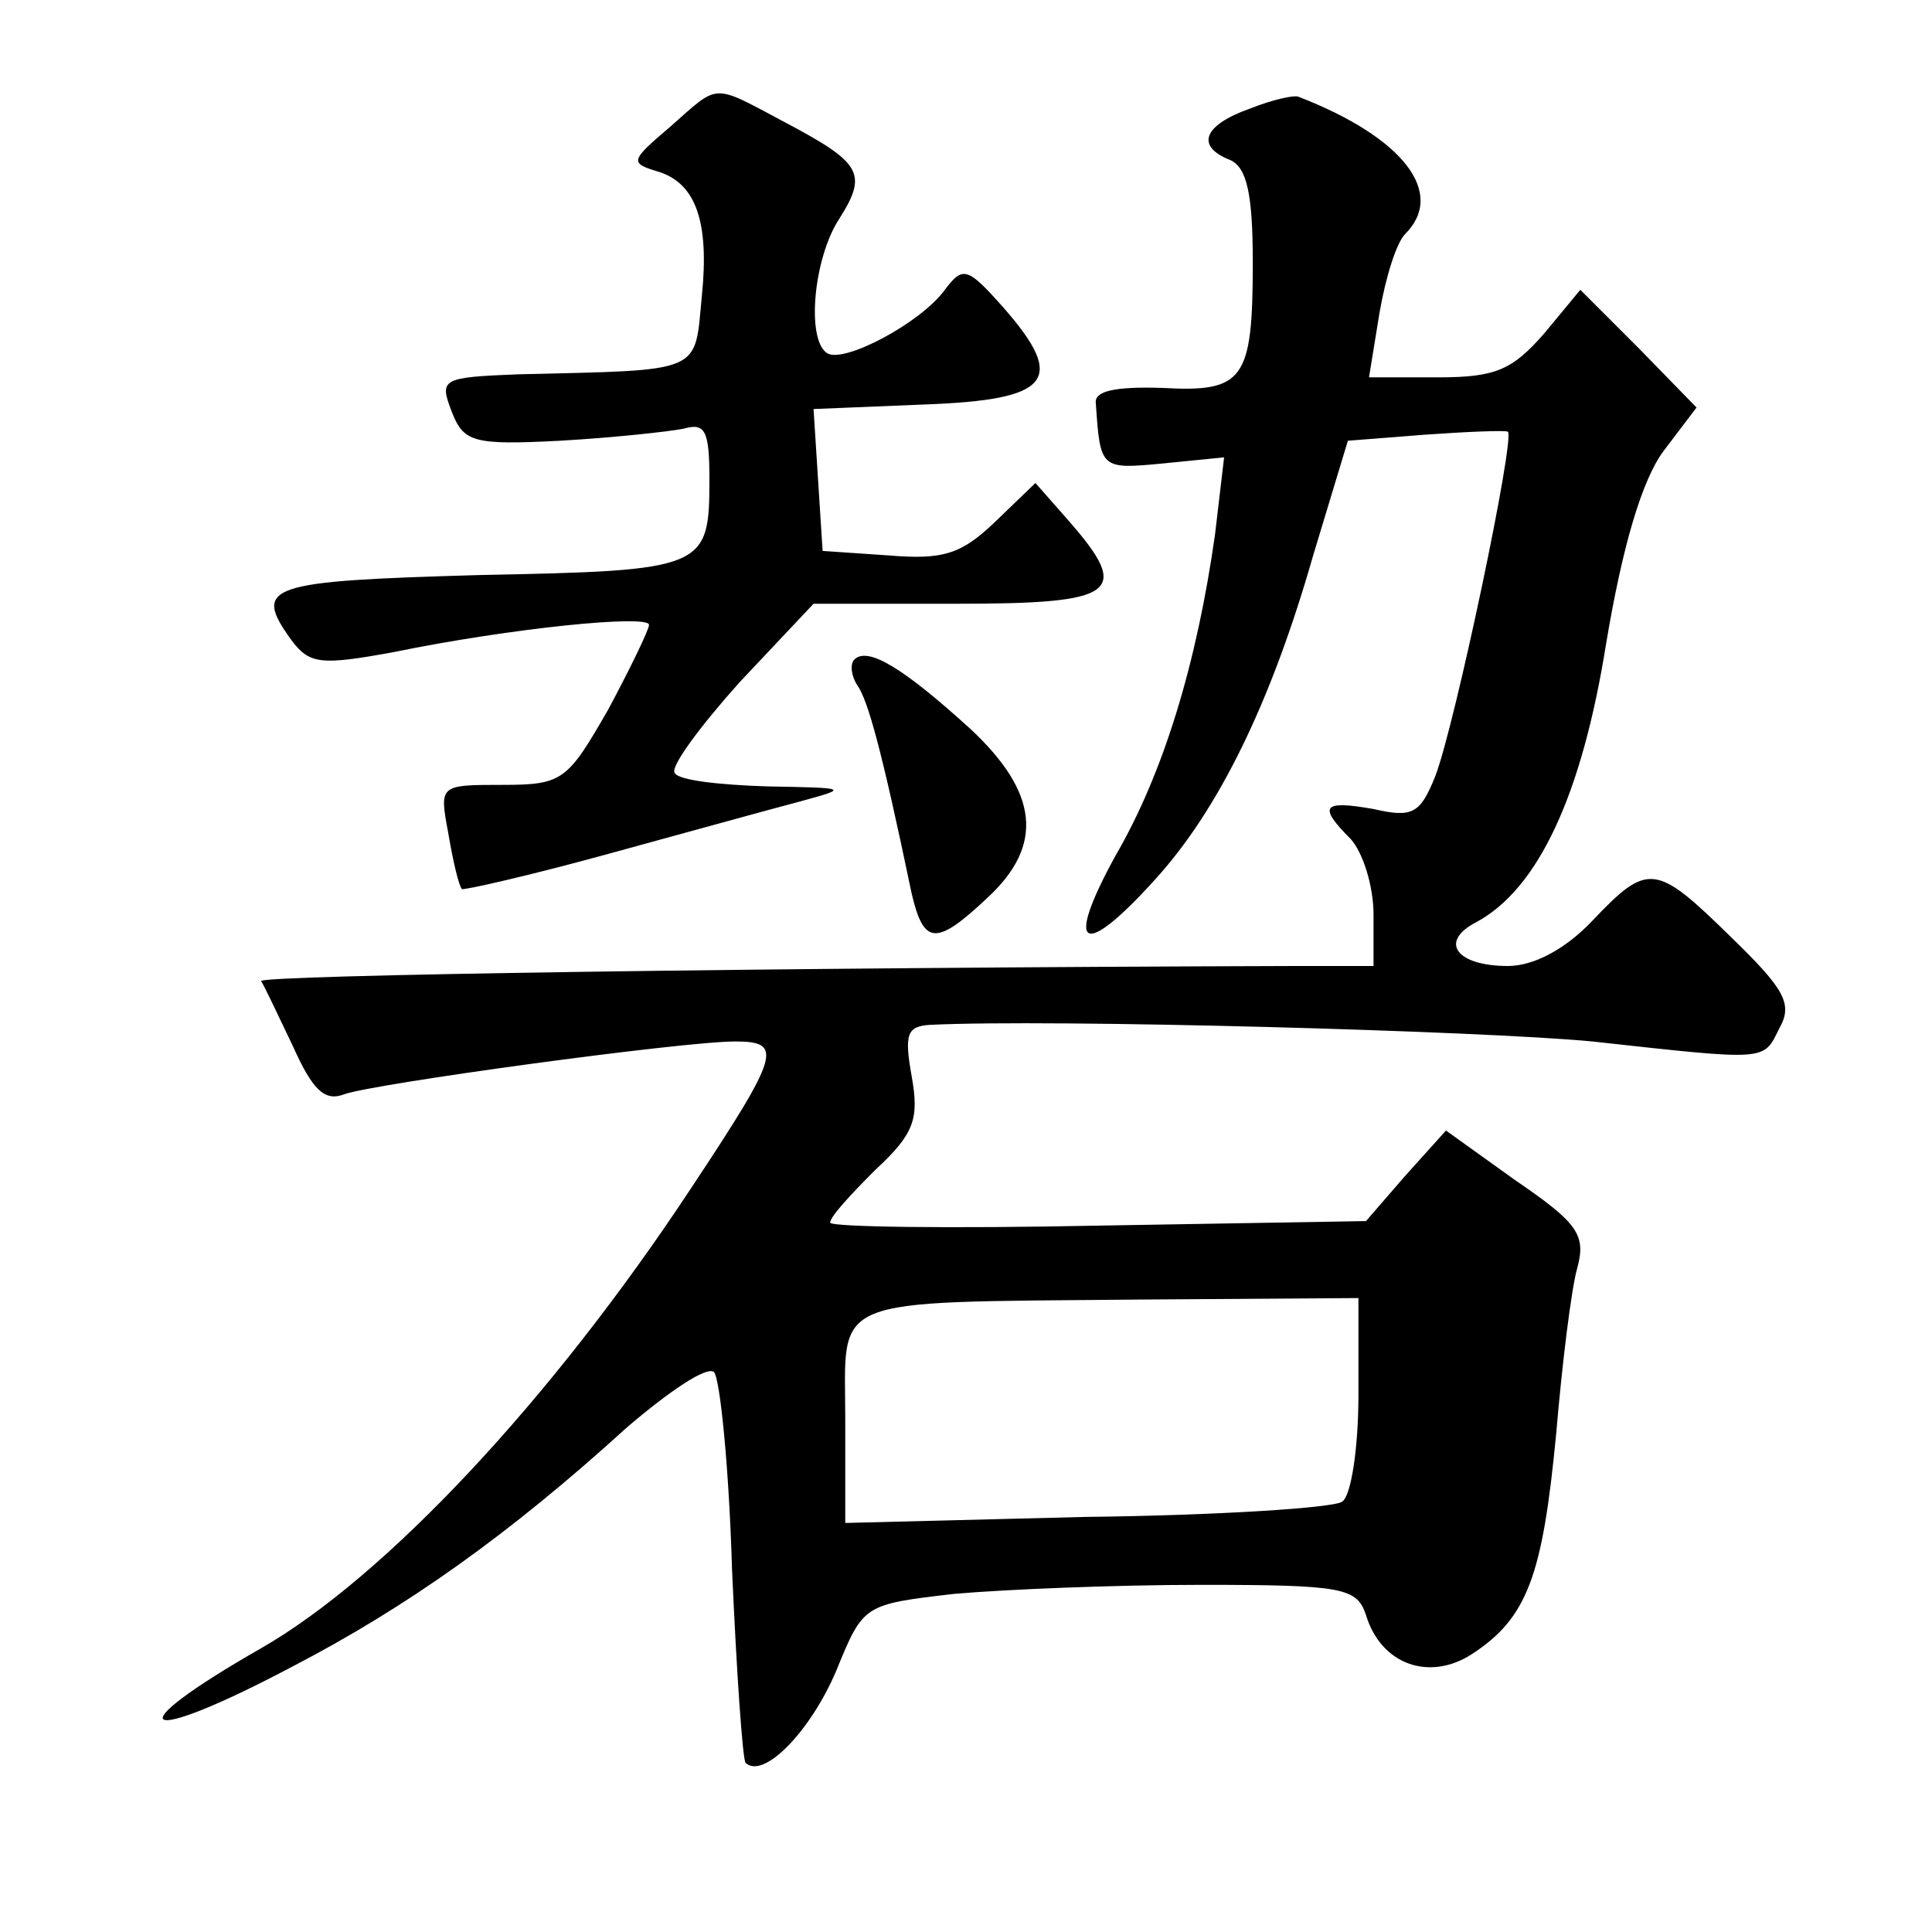 <?xml version="1.0" standalone="no"?>
<!DOCTYPE svg PUBLIC "-//W3C//DTD SVG 20010904//EN"
 "http://www.w3.org/TR/2001/REC-SVG-20010904/DTD/svg10.dtd">
<svg version="1.0" xmlns="http://www.w3.org/2000/svg"
 width="128pt" height="128pt" viewBox="0 0 128 128"
 preserveAspectRatio="xMidYMid meet">
<g transform="translate(0,128) scale(0.1,-0.1)"
fill="#0" stroke="none">
<path d="M444 1196 c-27 -23 -27 -24 -7 -30 24 -8 33 -33 28 -82 -5 -52 2 -49 -122
-52 -50 -2 -52 -3 -44 -24 8 -21 14 -23 72 -20 35 2 72 6 82 8 14 4 17 -1 17 -33
0 -60 -2 -61 -153 -64 -140 -4 -150 -7 -124 -43 12 -16 19 -17 68 -8 78 16 169
25 169 18 0 -3 -12 -28 -27 -56 -27 -47 -30 -50 -70 -50 -42 0 -42 0 -36 -32 3
-18 7 -35 9 -37 1 -1 45 9 96 23 51 14 109 30 128 35 33 9 32 9 -22 10 -31 1 -59
4 -61 9 -3 4 17 31 43 60 l49 52 95 0 c106 0 116 7 74 55 l-22 25 -27 -26 c-22
-21 -34 -25 -70 -22 l-44 3 -3 47 -3 47 73 3 c84 3 95 16 53 64 -24 27 -27 28 -39
12 -16 -22 -67 -49 -78 -42 -14 9 -9 63 8 89 19 30 15 37 -36 64 -49 26 -43 26
-76 -3z M828 1208 c-31 -11 -36 -25 -13 -34 11 -5 15 -22 15 -68 0 -78 -6 -86 -60
-83 -31 1 -45 -2 -44 -10 3 -44 3 -44 45 -40 l40 4 -6 -51 c-12 -85 -34 -158 -66
-213 -34 -62 -22 -69 26 -16 42 46 77 117 105 215 l23 76 51 4 c28 2 53 3 55 2
5 -4 -35 -194 -48 -228 -10 -25 -15 -28 -41 -22 -34 6 -37 2 -15 -20 8 -9 15 -31
15 -50 l0 -34 -52 0 c-346 -1 -687 -6 -685 -10 2 -3 11 -22 21 -43 13 -29 21 -37
34 -32 19 7 224 35 259 35 32 0 30 -8 -29 -97 -93 -141 -203 -258 -285 -305 -98
-56 -81 -66 21 -12 75 39 143 87 221 158 28 24 53 41 58 37 4 -4 10 -63 12 -131
3 -68 7 -126 9 -128 12 -11 43 21 60 61 18 44 18 44 78 51 34 3 107 6 164 6 94
0 103 -2 109 -20 10 -33 42 -44 70 -26 37 24 47 52 56 146 4 47 10 96 14 110 6
22 0 30 -41 58 l-46 33 -27 -30 -26 -30 -177 -3 c-98 -2 -178 -1 -178 2 0 4 14
19 30 35 26 24 29 34 24 62 -5 28 -3 33 12 34 80 4 366 -4 439 -11 118 -13 113
-13 124 9 9 16 3 26 -32 60 -50 49 -55 50 -92 11 -18 -19 -39 -30 -56 -30 -34 0
-46 16 -21 29 41 22 70 84 86 184 11 66 24 109 38 128 l22 29 -38 39 -39 39 -24
-29 c-21 -24 -32 -29 -70 -29 l-46 0 7 43 c4 23 11 46 17 52 27 27 -1 64 -71 91
-3 1 -17 -2 -32 -8z m72 -852 c0 -36 -5 -68 -11 -71 -6 -4 -82 -9 -170 -10 l-159
-4 0 69 c0 82 -14 77 193 79 l147 1 0 -64z M566 843 c-3 -3 -2 -11 2 -17 7 -10
16 -42 36 -138 8 -34 16 -35 50 -3 38 35 34 70 -11 112 -44 40 -68 55 -77 46z"/>
</g>
</svg>
